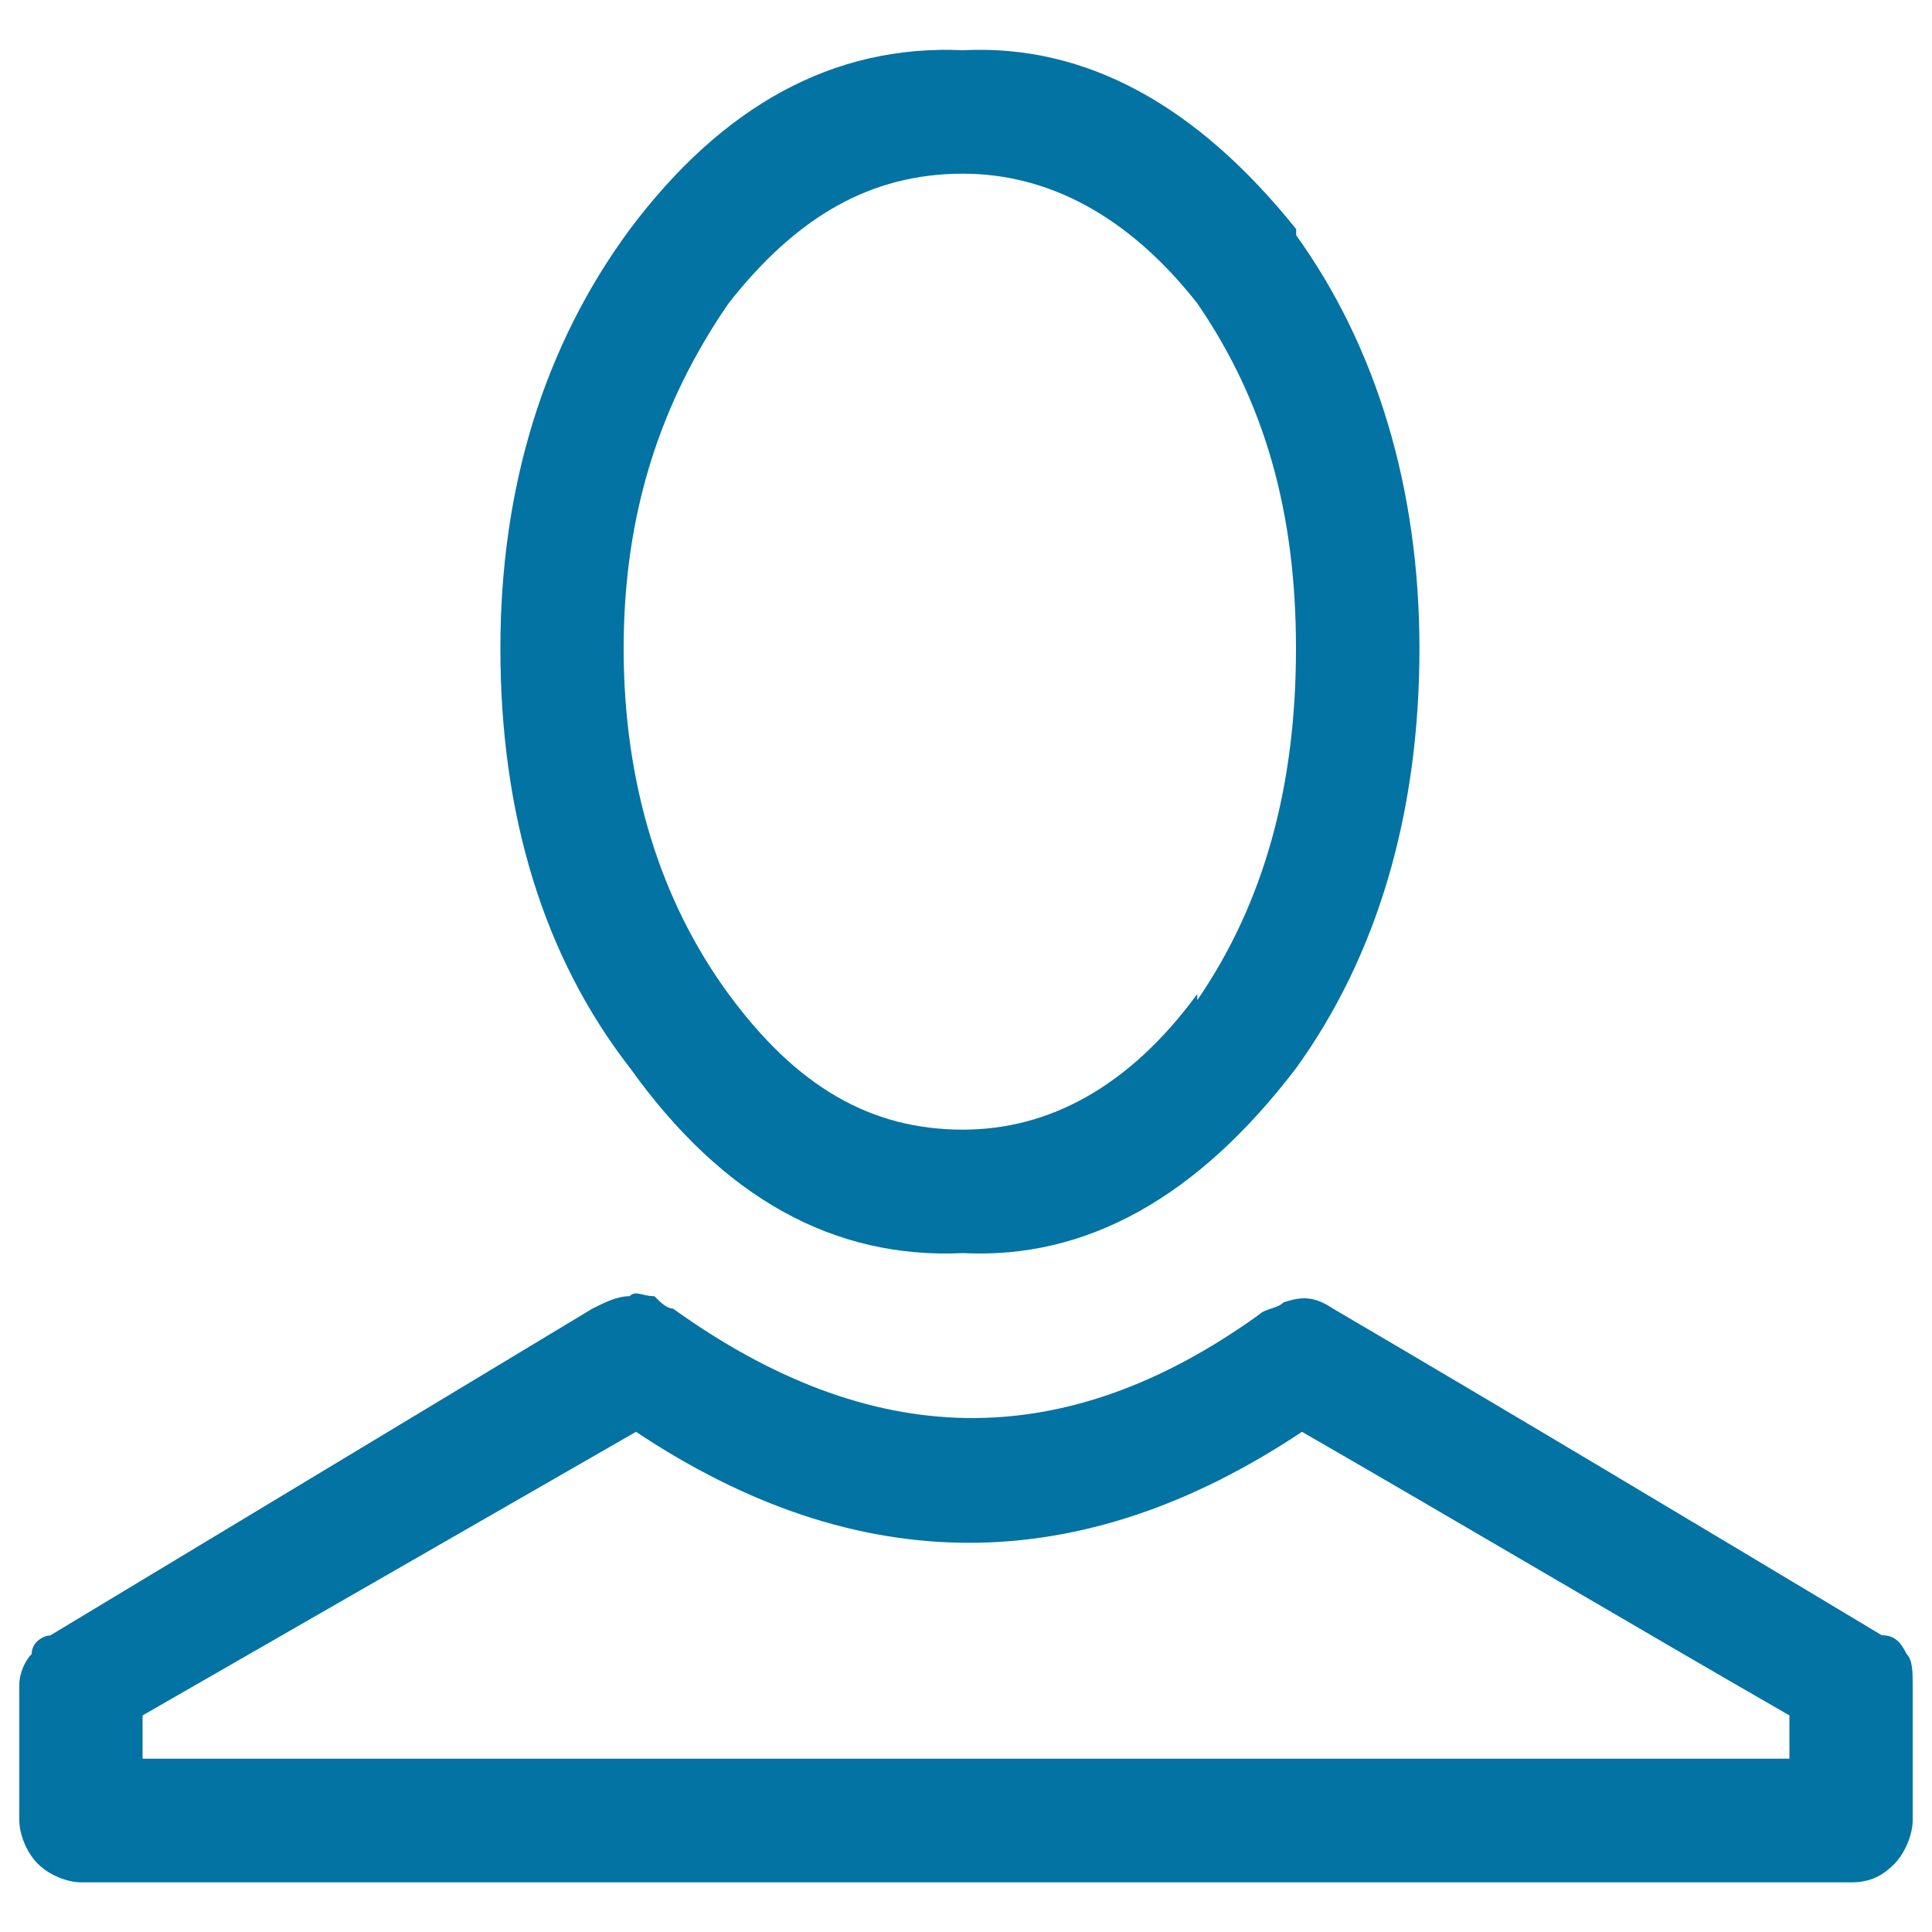 <svg xmlns="http://www.w3.org/2000/svg" viewBox="0 0 1000 1000" style="fill:#0273a2">
<title>User SVG icon</title>
<path d="M326,118.7C281.3,179.3,259,252.7,259,335.7c0,86.2,22.4,159.6,67.1,217.1c47.9,67,105.3,99,172.4,95.8c63.8,3.2,121.3-28.7,172.4-95.8c41.5-57.5,63.8-130.9,63.8-217.1c0-83-22.4-156.4-63.8-213.9v-3.2c-51.1-63.8-108.5-95.8-172.4-92.6C431.4,22.9,373.9,54.8,326,118.7z M322.8,335.7c0-70.2,19.2-127.7,54.3-178.7c35.1-44.7,73.4-67.1,121.3-67.1c44.7,0,86.2,22.4,121.3,67.1c35.1,51.1,51.1,108.5,51.1,178.7c0,70.2-16,130.9-51.1,182v-3.2c-35.1,47.9-76.6,70.2-121.3,70.2c-47.9,0-86.2-22.4-121.3-70.2C342,466.6,322.8,405.9,322.8,335.7z"/><path d="M990,942.2V872c0-6.4,0-12.8-3.2-16c-3.2-6.4-6.4-9.6-12.8-9.6C878.3,789,782.5,731.6,689.9,677.3c-9.6-6.4-16-6.4-25.5-3.2c-3.2,3.2-9.6,3.2-12.8,6.4c-102.1,73.4-201.1,70.2-303.3-3.2c-3.2,0-6.4-3.2-9.6-6.4c-6.4,0-9.6-3.2-12.8,0c-6.4,0-12.8,3.2-19.2,6.4L26,846.5c-3.2,0-9.6,3.2-9.6,9.6c-3.2,3.2-6.4,9.6-6.4,16v70.2c0,6.4,3.2,16,9.6,22.4c6.4,6.4,16,9.6,22.4,9.6h916.2c9.6,0,16-3.2,22.4-9.6C986.8,958.2,990,948.6,990,942.2z M926.2,887.9v22.4H73.8v-22.4l255.4-146.8c114.9,76.6,229.8,76.6,344.7,0C757,789,843.1,840.1,926.2,887.9z"/>
</svg>